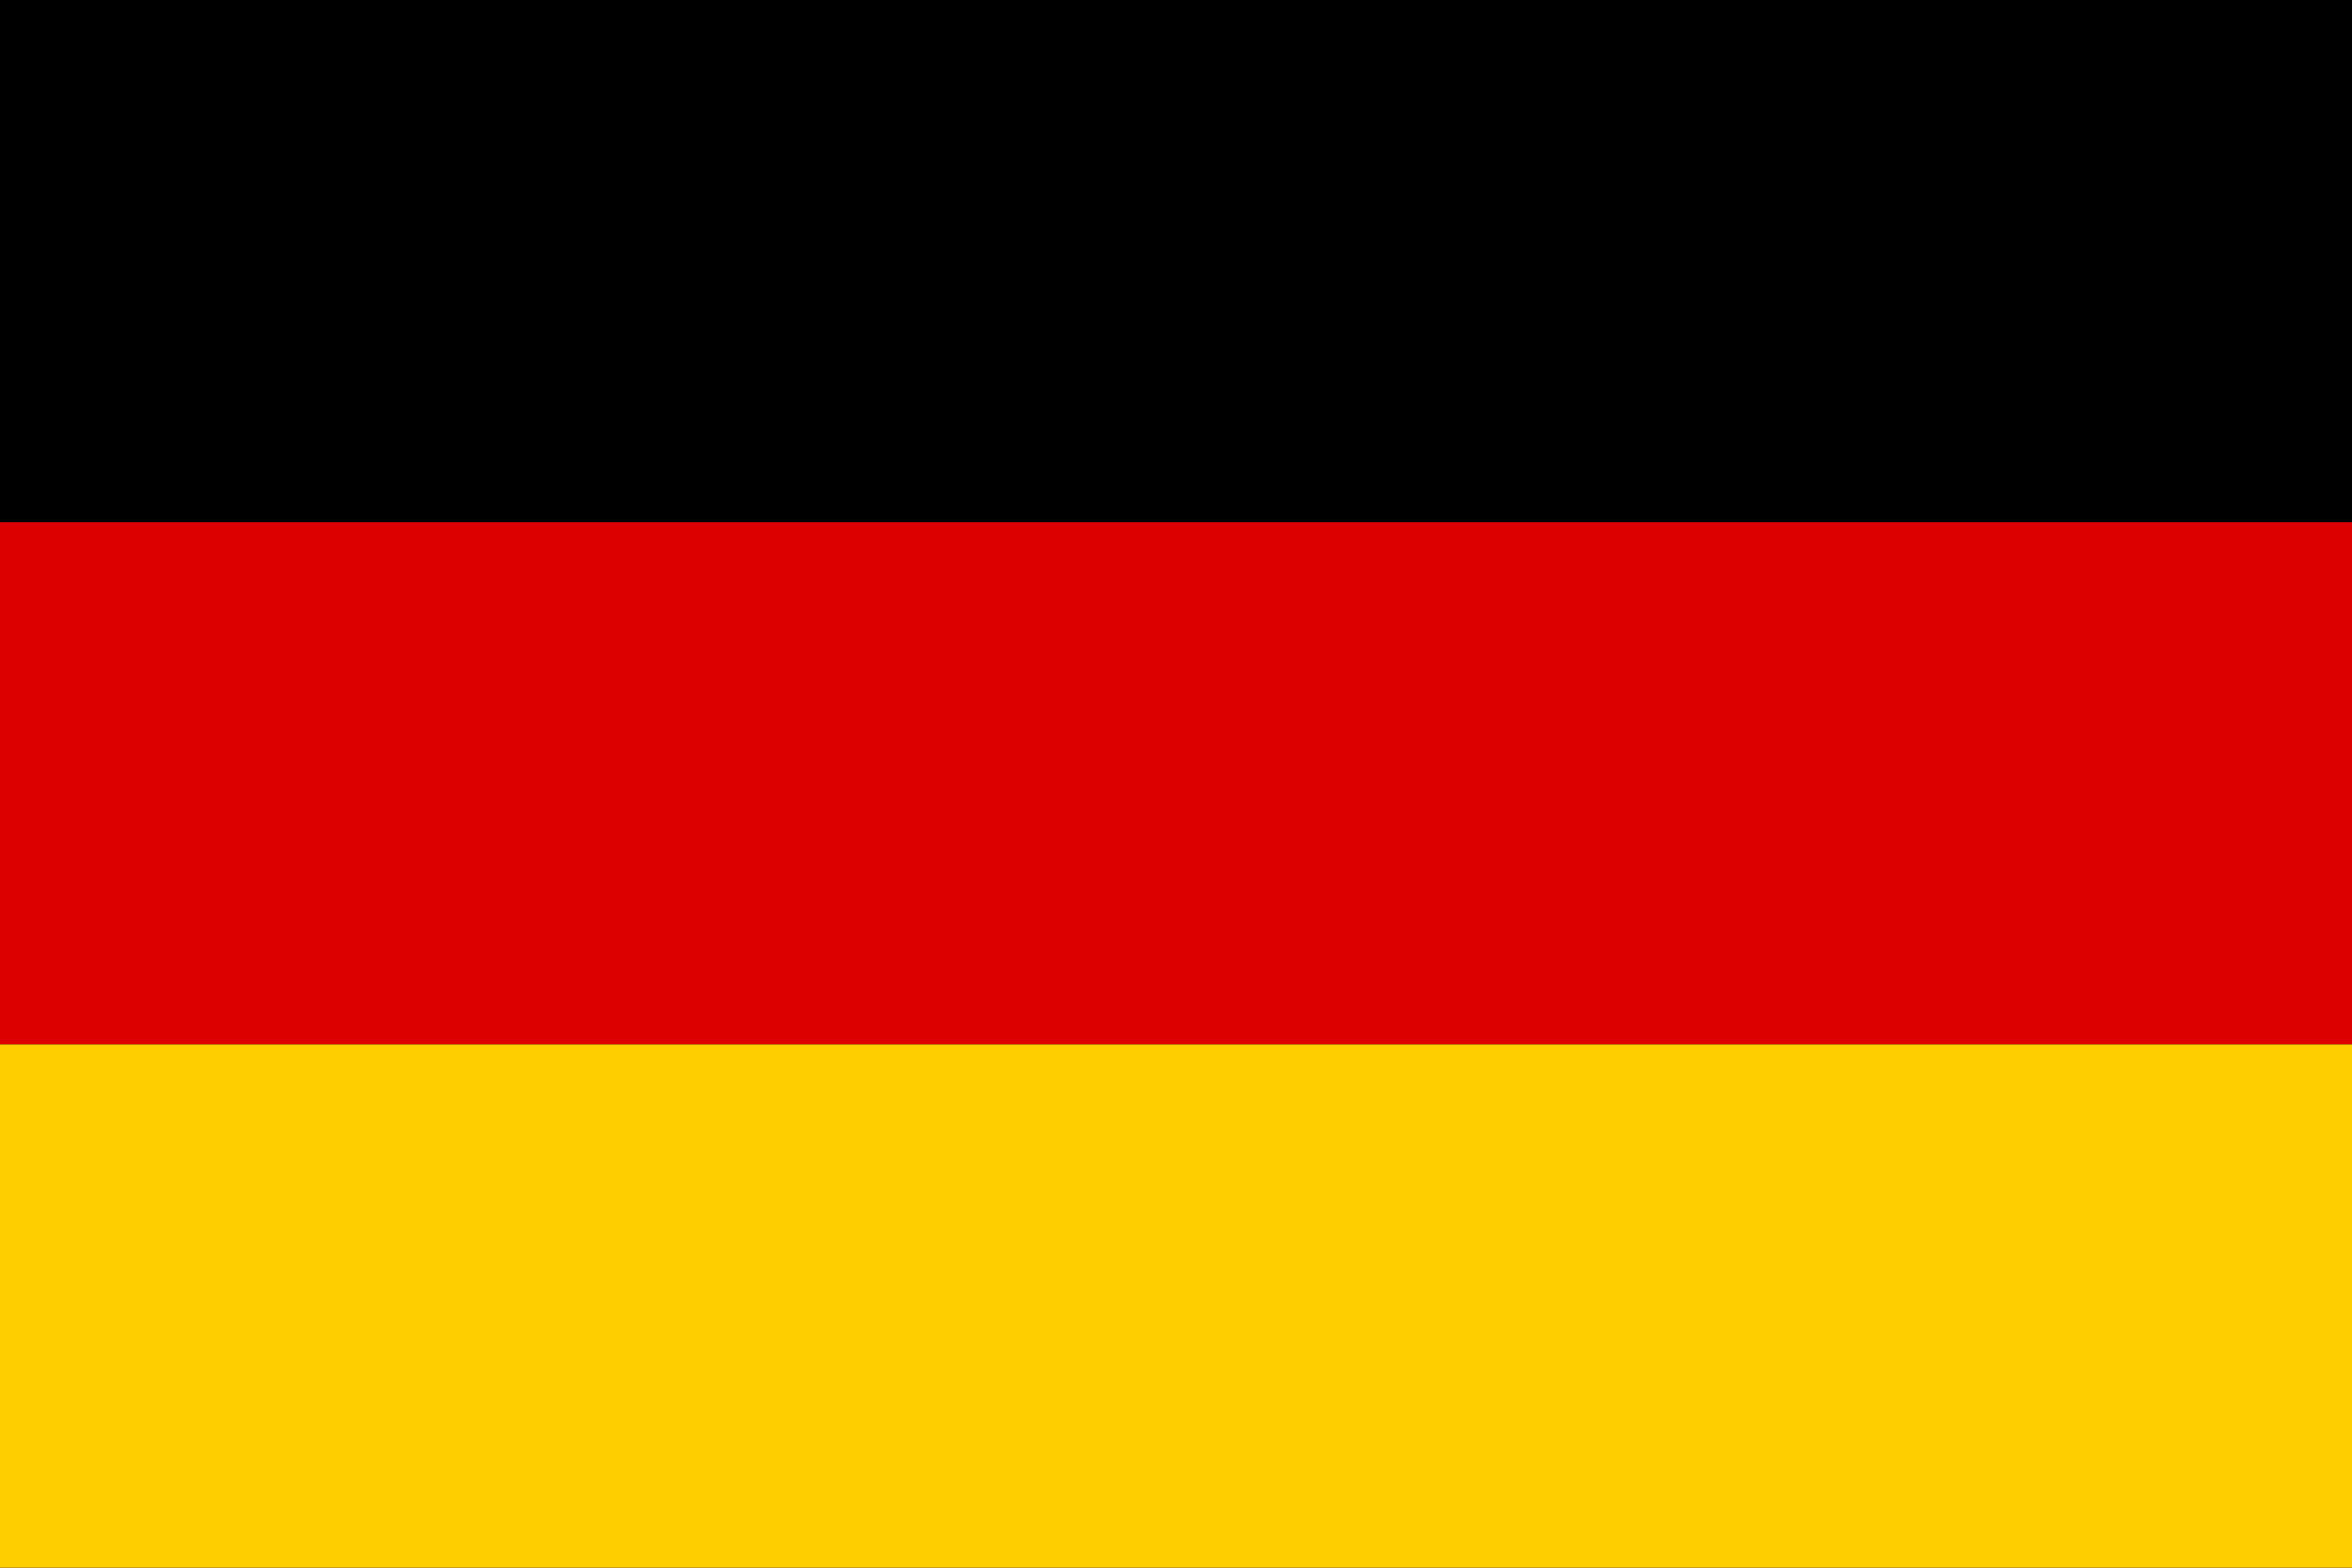 ﻿<svg xmlns="http://www.w3.org/2000/svg" width="24" height="16"><rect width="24" height="16" fill="#000"/><rect y="5.33" width="24" height="5.33" fill="#dd0000"/><rect y="10.66" width="24" height="5.34" fill="#ffce00"/></svg>
